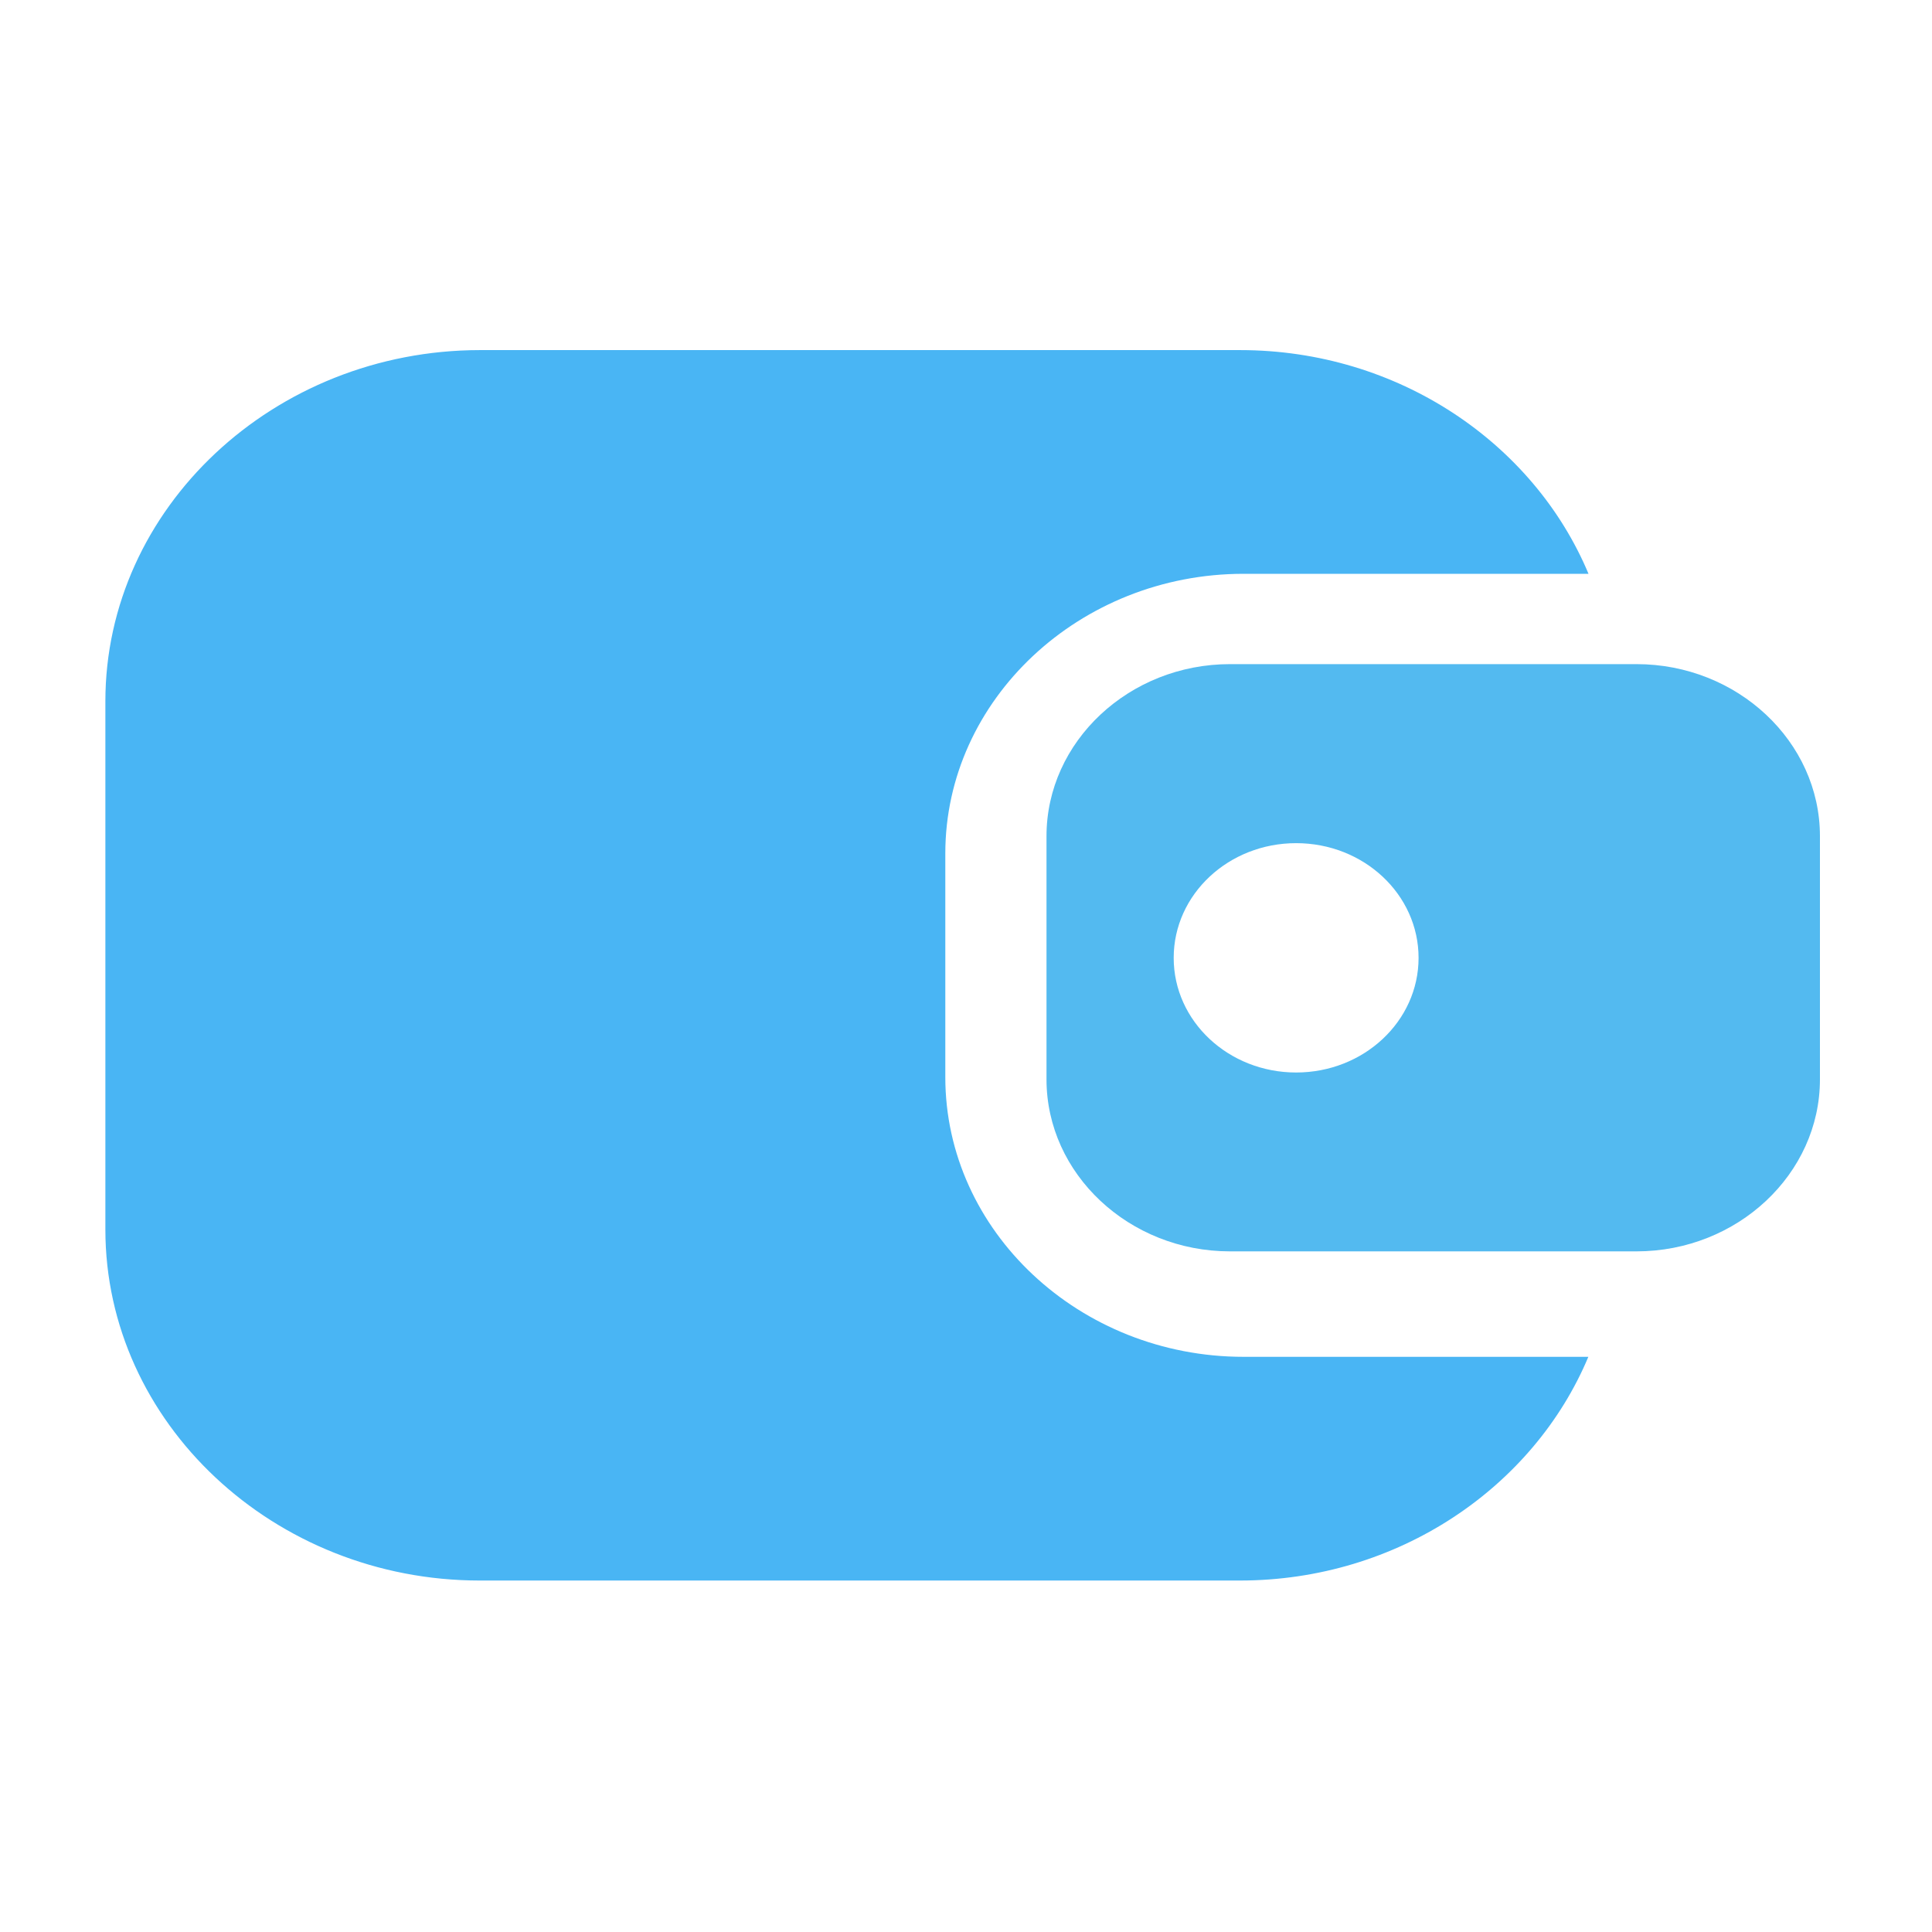 <svg width="24" height="24" viewBox="0 0 24 24" fill="none" xmlns="http://www.w3.org/2000/svg">
<g clip-path="url(#clip0_1573_6648)">
<path d="M19.713 16.855H15.449C13.41 16.855 11.743 15.292 11.743 13.381V10.602C11.743 8.691 13.412 7.128 15.449 7.128H19.713C19.719 7.128 19.727 7.128 19.733 7.128C19.054 5.505 17.368 4.349 15.404 4.349H5.961C3.402 4.351 1.309 6.312 1.309 8.712V15.273C1.309 17.671 3.402 19.634 5.961 19.634H15.402C17.366 19.634 19.052 18.476 19.731 16.855C19.725 16.855 19.717 16.855 19.712 16.855H19.713Z" fill="#49B5F4"/>
<path d="M20.328 8.25H15.28C14.027 8.25 13 9.211 13 10.387V13.408C13 14.584 14.027 15.545 15.28 15.545H20.328C21.582 15.545 22.608 14.584 22.608 13.408V10.387C22.608 9.211 21.582 8.25 20.328 8.25ZM16.101 13.323C15.261 13.323 14.58 12.686 14.58 11.899C14.58 11.111 15.261 10.474 16.101 10.474C16.941 10.474 17.622 11.111 17.622 11.899C17.622 12.686 16.941 13.323 16.101 13.323Z" fill="#53BAF0"/>
</g>
<defs>
<clipPath id="clip0_1573_6648">
<rect width="22" height="16" fill="white" transform="translate(1 4)"/>
</clipPath>
</defs>
</svg>
